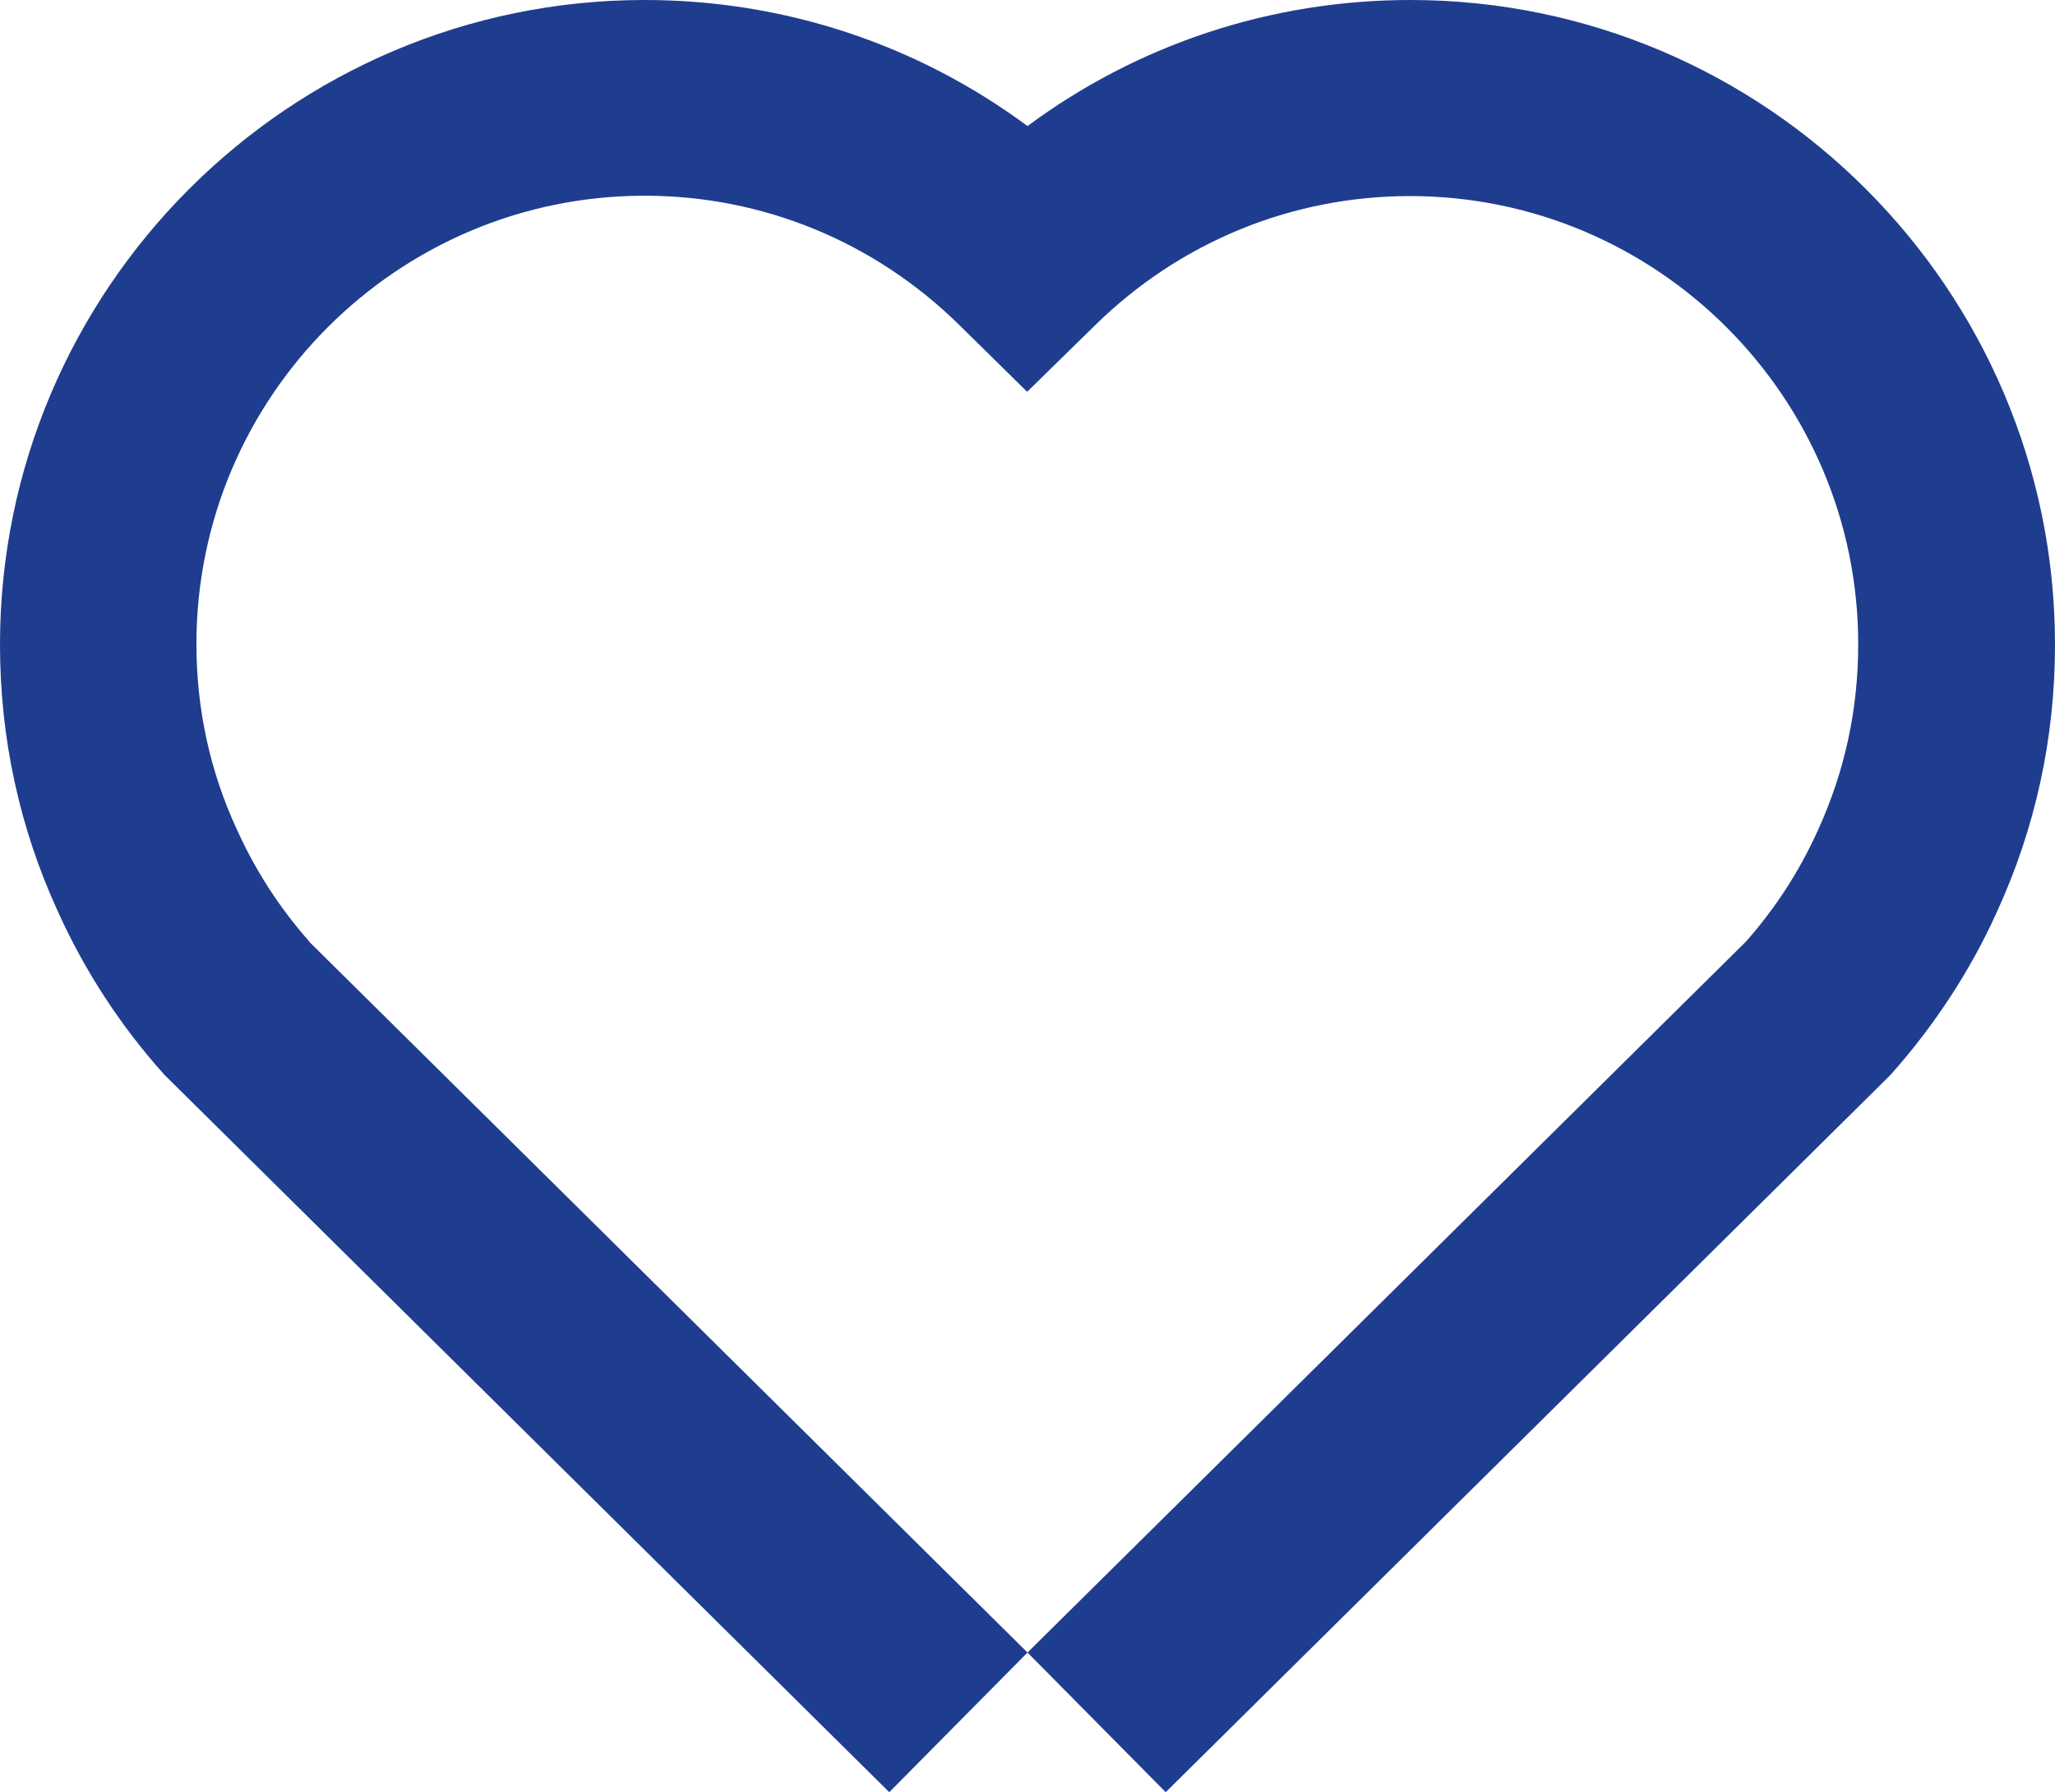 <?xml version="1.0" encoding="UTF-8"?> <svg xmlns="http://www.w3.org/2000/svg" id="Layer_1" data-name="Layer 1" width="57.54" height="50.18" viewBox="0 0 57.54 50.18"><path d="M32.64,50.18l-3.87-3.91-3.87,3.91L4.6,30.09c-1.23-1.37-2.23-2.91-2.98-4.57-1.07-2.33-1.62-4.85-1.62-7.47C0,8.1,8.1,0,18.05,0c3.9,0,7.63,1.24,10.72,3.53,3.09-2.29,6.82-3.53,10.72-3.53,9.95,0,18.05,8.1,18.05,18.05,0,2.62-.55,5.14-1.63,7.49-.74,1.64-1.75,3.18-2.97,4.55l-.12,.12-20.18,19.97ZM8.65,26.36l20.12,19.91,20.12-19.91c.83-.94,1.5-1.98,2.01-3.11,.75-1.64,1.13-3.38,1.13-5.21,0-6.92-5.63-12.55-12.55-12.55-3.3,0-6.43,1.28-8.8,3.6l-1.92,1.88-1.92-1.89c-2.37-2.32-5.49-3.6-8.79-3.6-6.92,0-12.55,5.63-12.55,12.55,0,1.82,.38,3.57,1.13,5.19,.52,1.15,1.19,2.19,2.02,3.13Z" style="fill: #1f3d8f;"></path></svg> 